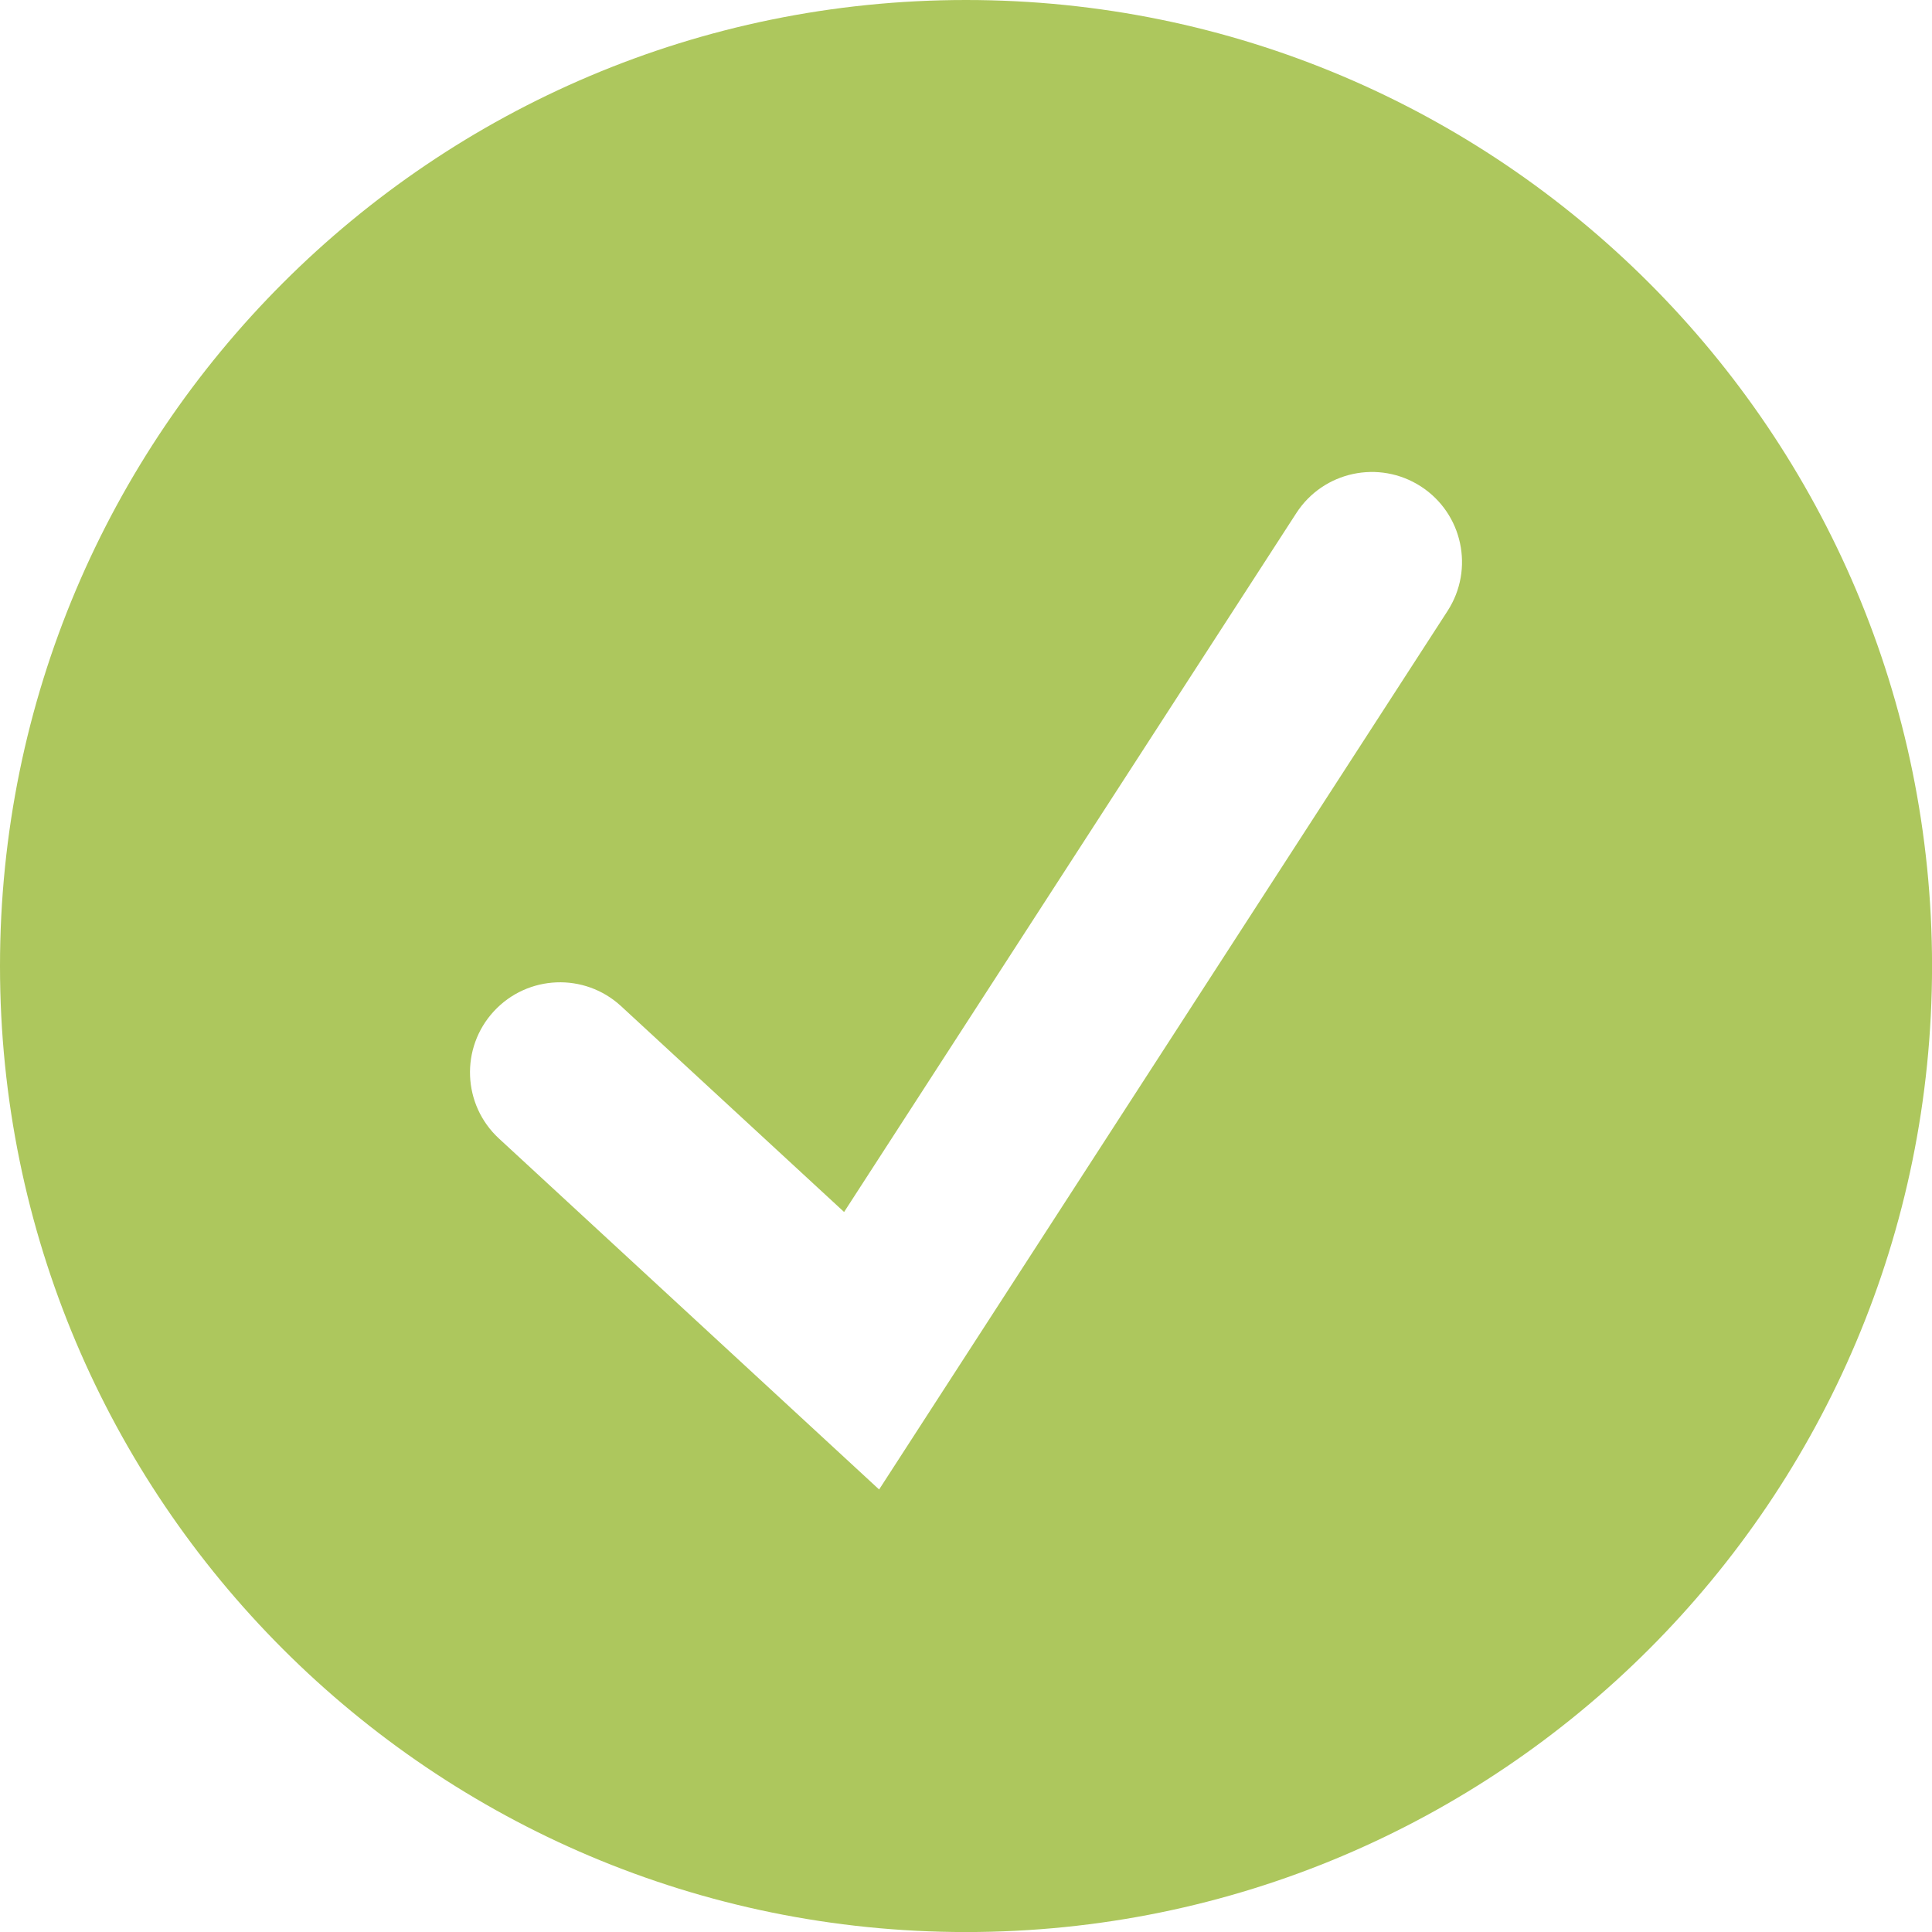 <?xml version="1.0" encoding="UTF-8"?><svg id="Layer_2" xmlns="http://www.w3.org/2000/svg" viewBox="0 0 38.237 38.237"><defs><style>.cls-1{fill:#adc75d;}</style></defs><g id="Layer_2-2"><path class="cls-1" d="M19.119,0C8.56,0,0,8.56,0,19.119s8.56,19.119,19.119,19.119,19.119-8.56,19.119-19.119S29.678,0,19.119,0ZM28.649,12.092l-11.25,17.387-7.524-6.946c-.723-.667-.768-1.795-.101-2.518.668-.724,1.796-.769,2.519-.101l4.413,4.073,8.95-13.832c.535-.827,1.638-1.062,2.465-.528.827.535,1.063,1.638.528,2.465Z"/></g></svg>